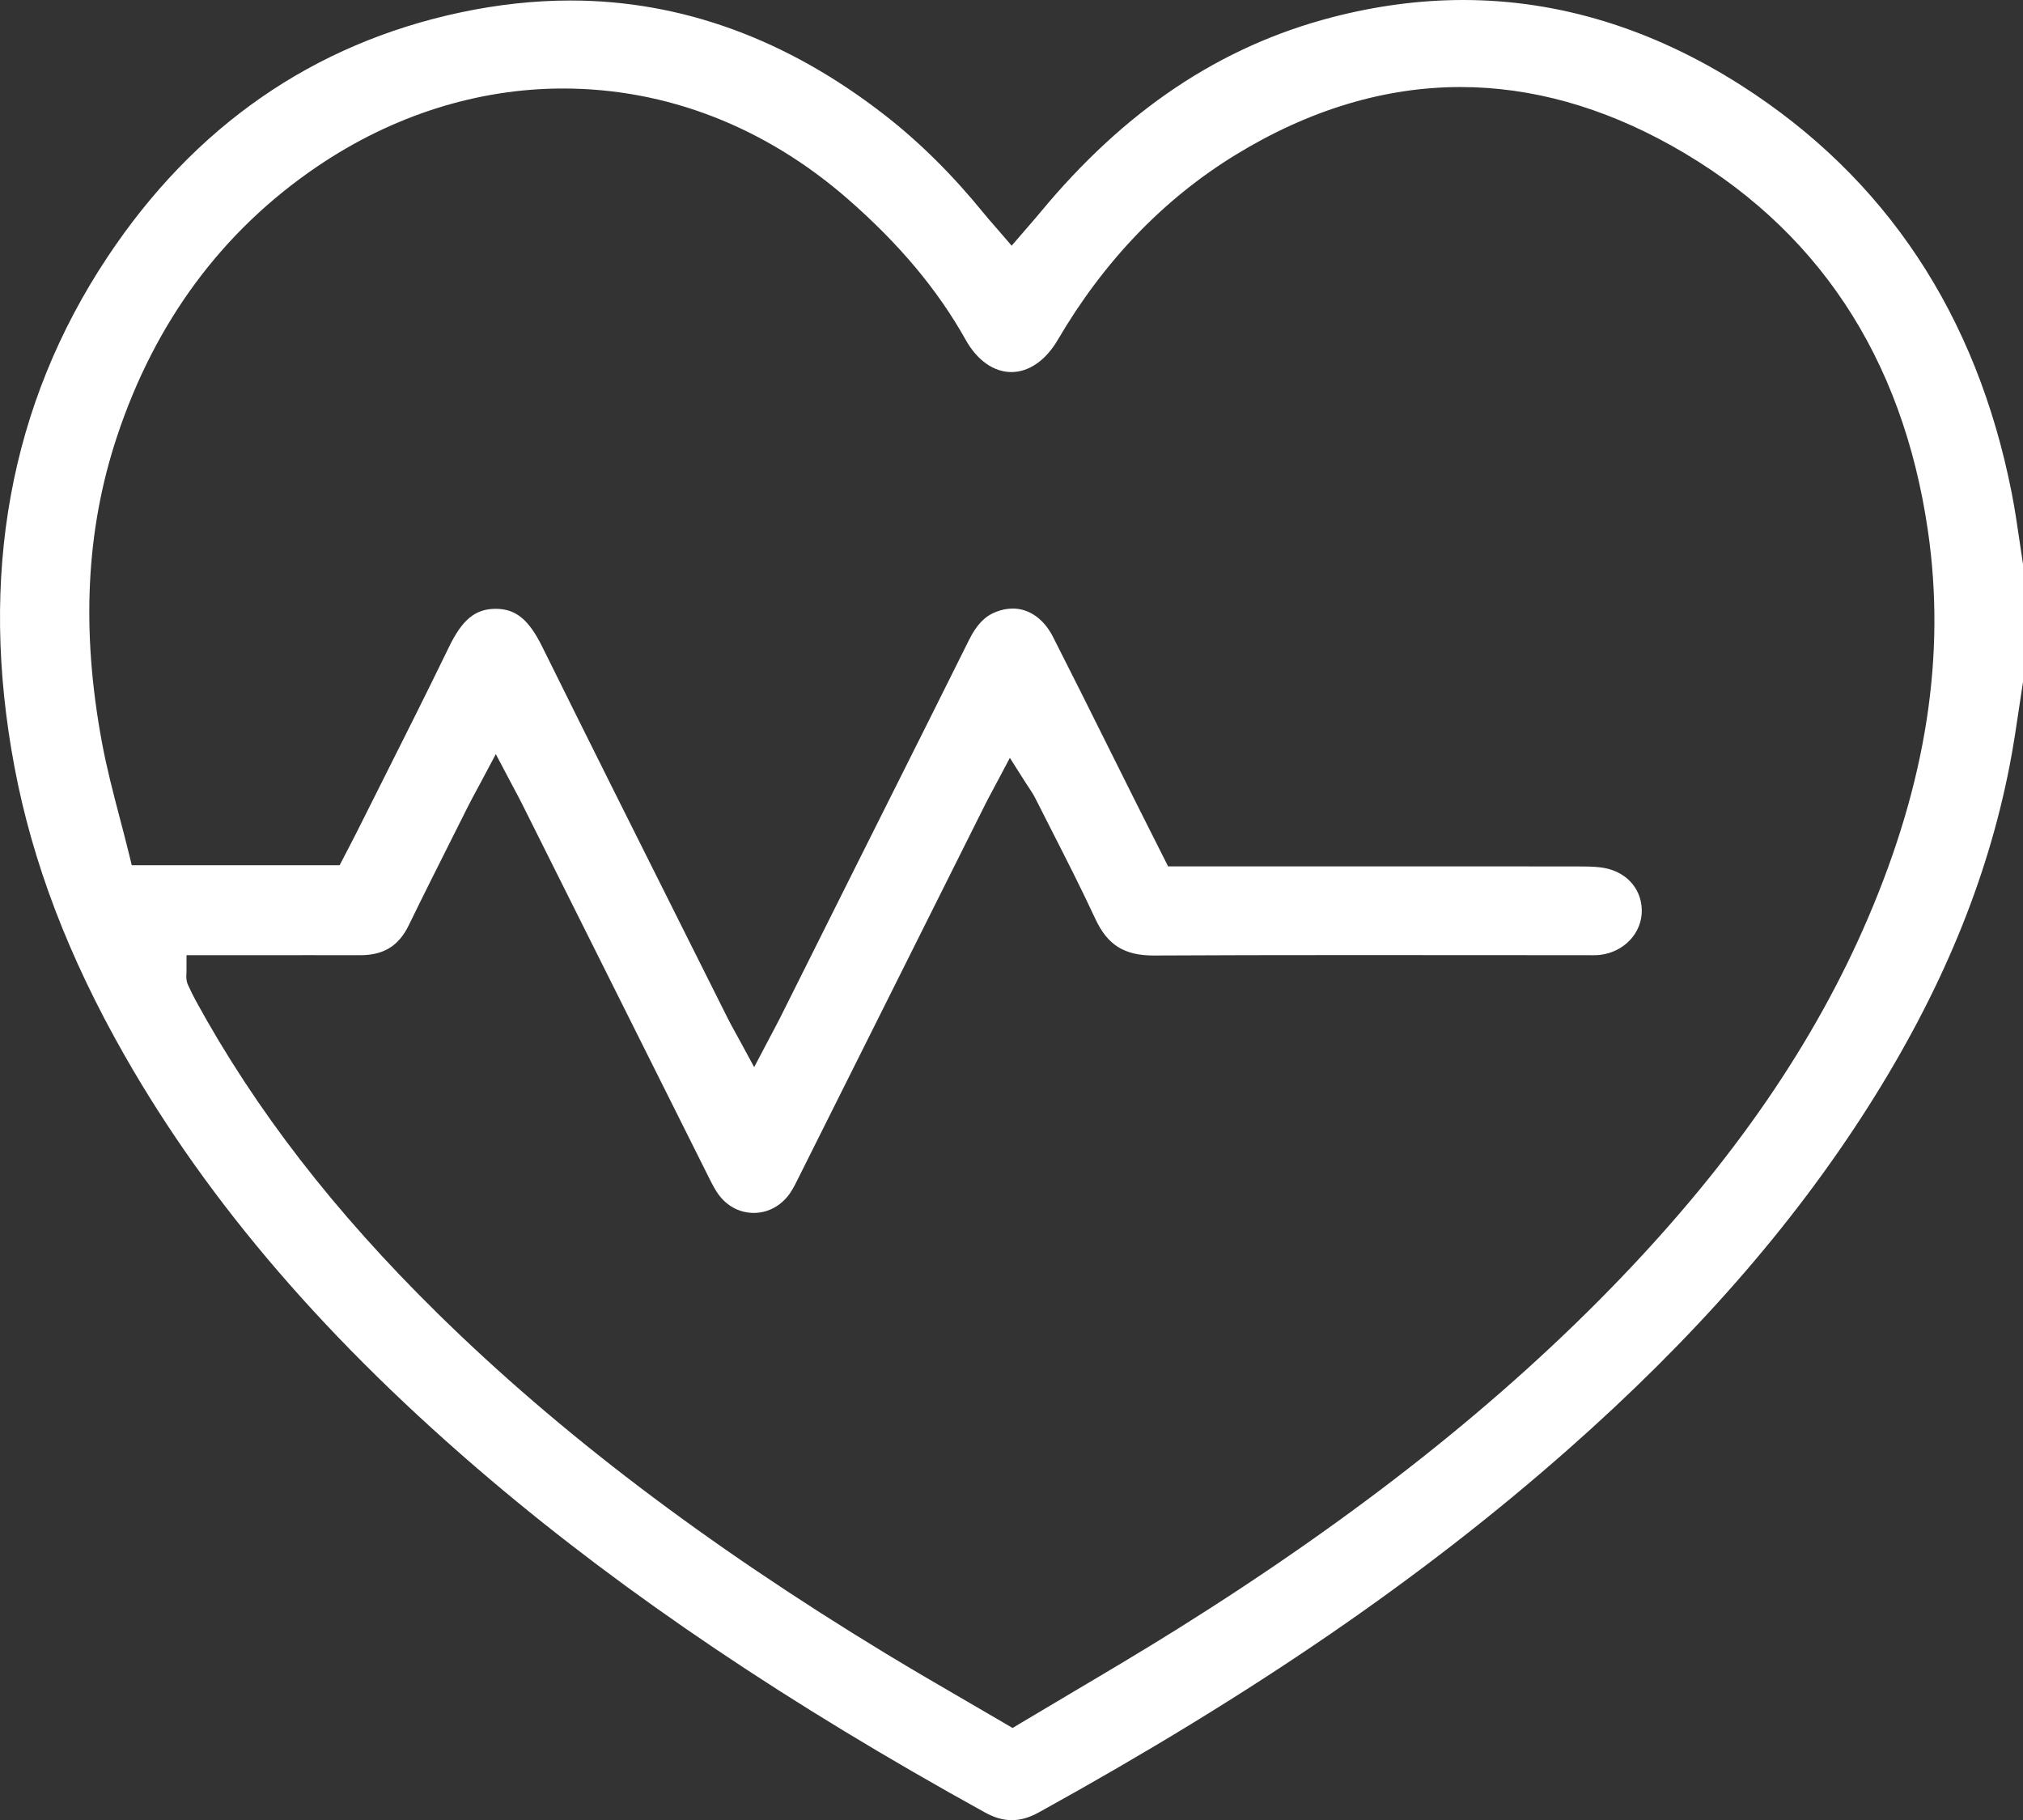 <?xml version="1.0" encoding="UTF-8"?> <svg xmlns="http://www.w3.org/2000/svg" xmlns:xlink="http://www.w3.org/1999/xlink" version="1.1" id="Layer_1" x="0px" y="0px" viewBox="0 0 501.729 451.395" style="enable-background:new 0 0 501.729 451.395;" xml:space="preserve"><rect x="0" y="0" width="501.729" height="451.395" fill="#333333" stroke="none"/> <style type="text/css"> .st0{fill:#FFFFFF;} </style> <path class="st0" d="M250.941,451.395c-2.153,0-4.331-0.625-6.657-1.909 c-48.642-26.843-88.739-53.823-122.585-82.481 C81.58,333.035,51.849,298.549,30.806,261.578 c-13.84-24.317-22.739-47.645-27.204-71.316 c-8.953-47.454-1.194-90.024,23.06-126.527 c21.567-32.455,50.989-52.855,87.449-60.634 c9.259-1.975,18.47-2.977,27.378-2.977c27.541,0,53.79,9.582,78.018,28.479 c8.723,6.804,16.803,14.834,24.702,24.55c0.643,0.792,1.313,1.562,2.13,2.496 c0.404,0.463,0.847,0.97,1.343,1.545l3.224,3.74l3.221-3.743l1.288-1.487 c0.909-1.048,1.771-2.04,2.609-3.053c20.952-25.322,44.6-41.139,72.294-48.354 C341.262,1.446,352.222,0,362.891,0c23.731,0,46.917,7.117,68.914,21.153 c35.844,22.872,58.43,56.897,67.13,101.13c0.786,4,1.395,8.16,1.981,12.182 c0.266,1.816,0.531,3.633,0.813,5.446v29.222c-0.332,2.113-0.646,4.23-0.96,6.347 c-0.696,4.698-1.417,9.555-2.327,14.246c-5.552,28.625-17.06,56.383-35.18,84.861 c-18.827,29.592-43.181,57.38-74.452,84.953 c-36.207,31.927-77.888,60.503-131.172,89.931 C255.295,450.765,253.104,451.395,250.941,451.395z M46.249,241.135 c0,0.185-0.011,0.333-0.019,0.455c-0.036,0.596-0.097,1.593,0.422,2.727 c0.685,1.497,1.288,2.713,1.899,3.832c14.744,27.005,34.347,52.36,59.929,77.516 c30.171,29.667,66.536,57.27,111.176,84.388 c6.614,4.018,13.425,7.972,20.013,11.795c3.087,1.792,6.185,3.59,9.288,5.409 l2.174,1.274l2.161-1.295c4.13-2.473,8.24-4.907,12.329-7.328 c8.72-5.163,17.737-10.502,26.443-15.952 c44.507-27.86,80.442-56.302,109.862-86.952 c28.077-29.25,48.16-58.495,61.396-89.404 c14.461-33.771,19.309-65.167,14.823-95.983 c-6.292-43.229-27.634-75.327-63.432-95.405 c-17.306-9.706-34.962-14.627-52.479-14.627c-18.78,0-37.538,5.649-55.754,16.792 c-17.84,10.913-32.699,26.372-44.166,45.95 c-2.957,5.049-7.137,7.945-11.468,7.946c-4.367,0-8.494-2.9-11.322-7.958 c-6.93-12.394-16.497-23.827-29.248-34.954 c-20.551-17.933-44.978-27.412-70.641-27.412c-21.235,0-42.326,6.697-60.993,19.367 C55.164,57.25,38.465,79.783,29.009,108.289c-7.684,23.163-8.9,47.982-3.719,75.876 c1.184,6.368,2.841,12.687,4.444,18.797c0.731,2.79,1.465,5.583,2.155,8.388 l0.797,3.235h51.544l1.189-2.296l0.958-1.837c0.653-1.25,1.278-2.445,1.882-3.651 c2.132-4.263,4.272-8.521,6.414-12.779c5.519-10.977,11.226-22.328,16.684-33.584 c3.298-6.803,6.543-9.453,11.574-9.453l0.158,0.001 c4.875,0.055,8.069,2.692,11.391,9.407c11.681,23.605,23.67,47.544,35.265,70.694 c3.581,7.15,7.162,14.3,10.74,21.452c0.548,1.095,1.114,2.121,1.771,3.309 c0.31,0.56,0.639,1.155,0.991,1.805l3.794,6.993l3.706-7.04 c0.372-0.707,0.708-1.338,1.019-1.921c0.622-1.168,1.144-2.149,1.641-3.143 c3.084-6.162,6.163-12.326,9.241-18.489c3.073-6.152,6.146-12.304,9.224-18.453 c2.919-5.835,5.843-11.668,8.767-17.501c6.479-12.929,13.18-26.298,19.729-39.472 c1.828-3.679,3.873-5.801,6.632-6.88c1.405-0.55,2.81-0.829,4.174-0.829 c4.07,0,7.706,2.558,9.977,7.018c4.607,9.052,9.216,18.304,13.672,27.252 c2.118,4.252,4.235,8.504,6.361,12.752c1.643,3.281,3.295,6.558,5.014,9.965 l3.504,6.953l44.374-0c18.944,0,37.887,0.001,56.831,0.011 c2.18,0.001,4.134,0.019,5.975,0.231c6.073,0.7,10.211,4.971,10.298,10.63 c0.085,5.613-4.369,10.378-10.361,11.084c-0.587,0.069-1.234,0.078-1.79,0.078 l-1.674-0.01h-2.106c-9.245,0-18.489-0.007-27.733-0.014 c-9.246-0.007-18.491-0.015-27.736-0.015c-19.826,0-35.107,0.034-49.548,0.11 l-0.149,0c-7.251,0-11.428-2.626-14.418-9.064 c-3.452-7.433-7.219-14.827-10.861-21.978c-1.354-2.658-2.708-5.316-4.049-7.979 c-0.479-0.952-1.02-1.762-1.593-2.619c-0.247-0.37-0.511-0.764-0.788-1.201 l-3.919-6.178l-3.428,6.463c-0.353,0.665-0.677,1.268-0.979,1.832 c-0.62,1.152-1.154,2.148-1.659,3.159l-19.392,38.775 c-8.817,17.634-17.635,35.268-26.457,52.899l-0.448,0.904 c-0.692,1.402-1.347,2.727-2.108,3.848c-2.151,3.163-5.446,4.977-9.04,4.977 c-3.759,0-7.137-1.943-9.268-5.331c-0.779-1.238-1.46-2.611-2.182-4.065 l-46.034-92.064c-0.528-1.056-1.084-2.098-1.725-3.296 c-0.318-0.596-0.659-1.233-1.028-1.933l-3.743-7.097l-3.771,7.082 c-0.421,0.791-0.809,1.508-1.17,2.178c-0.747,1.385-1.39,2.576-1.995,3.785 l-3.526,7.025c-3.681,7.326-7.486,14.9-11.146,22.406 c-2.496,5.117-6.214,7.398-12.056,7.398c-3.978-0.01-7.904-0.013-11.829-0.013 l-31.217,0.008V241.135z"></path> </svg> 